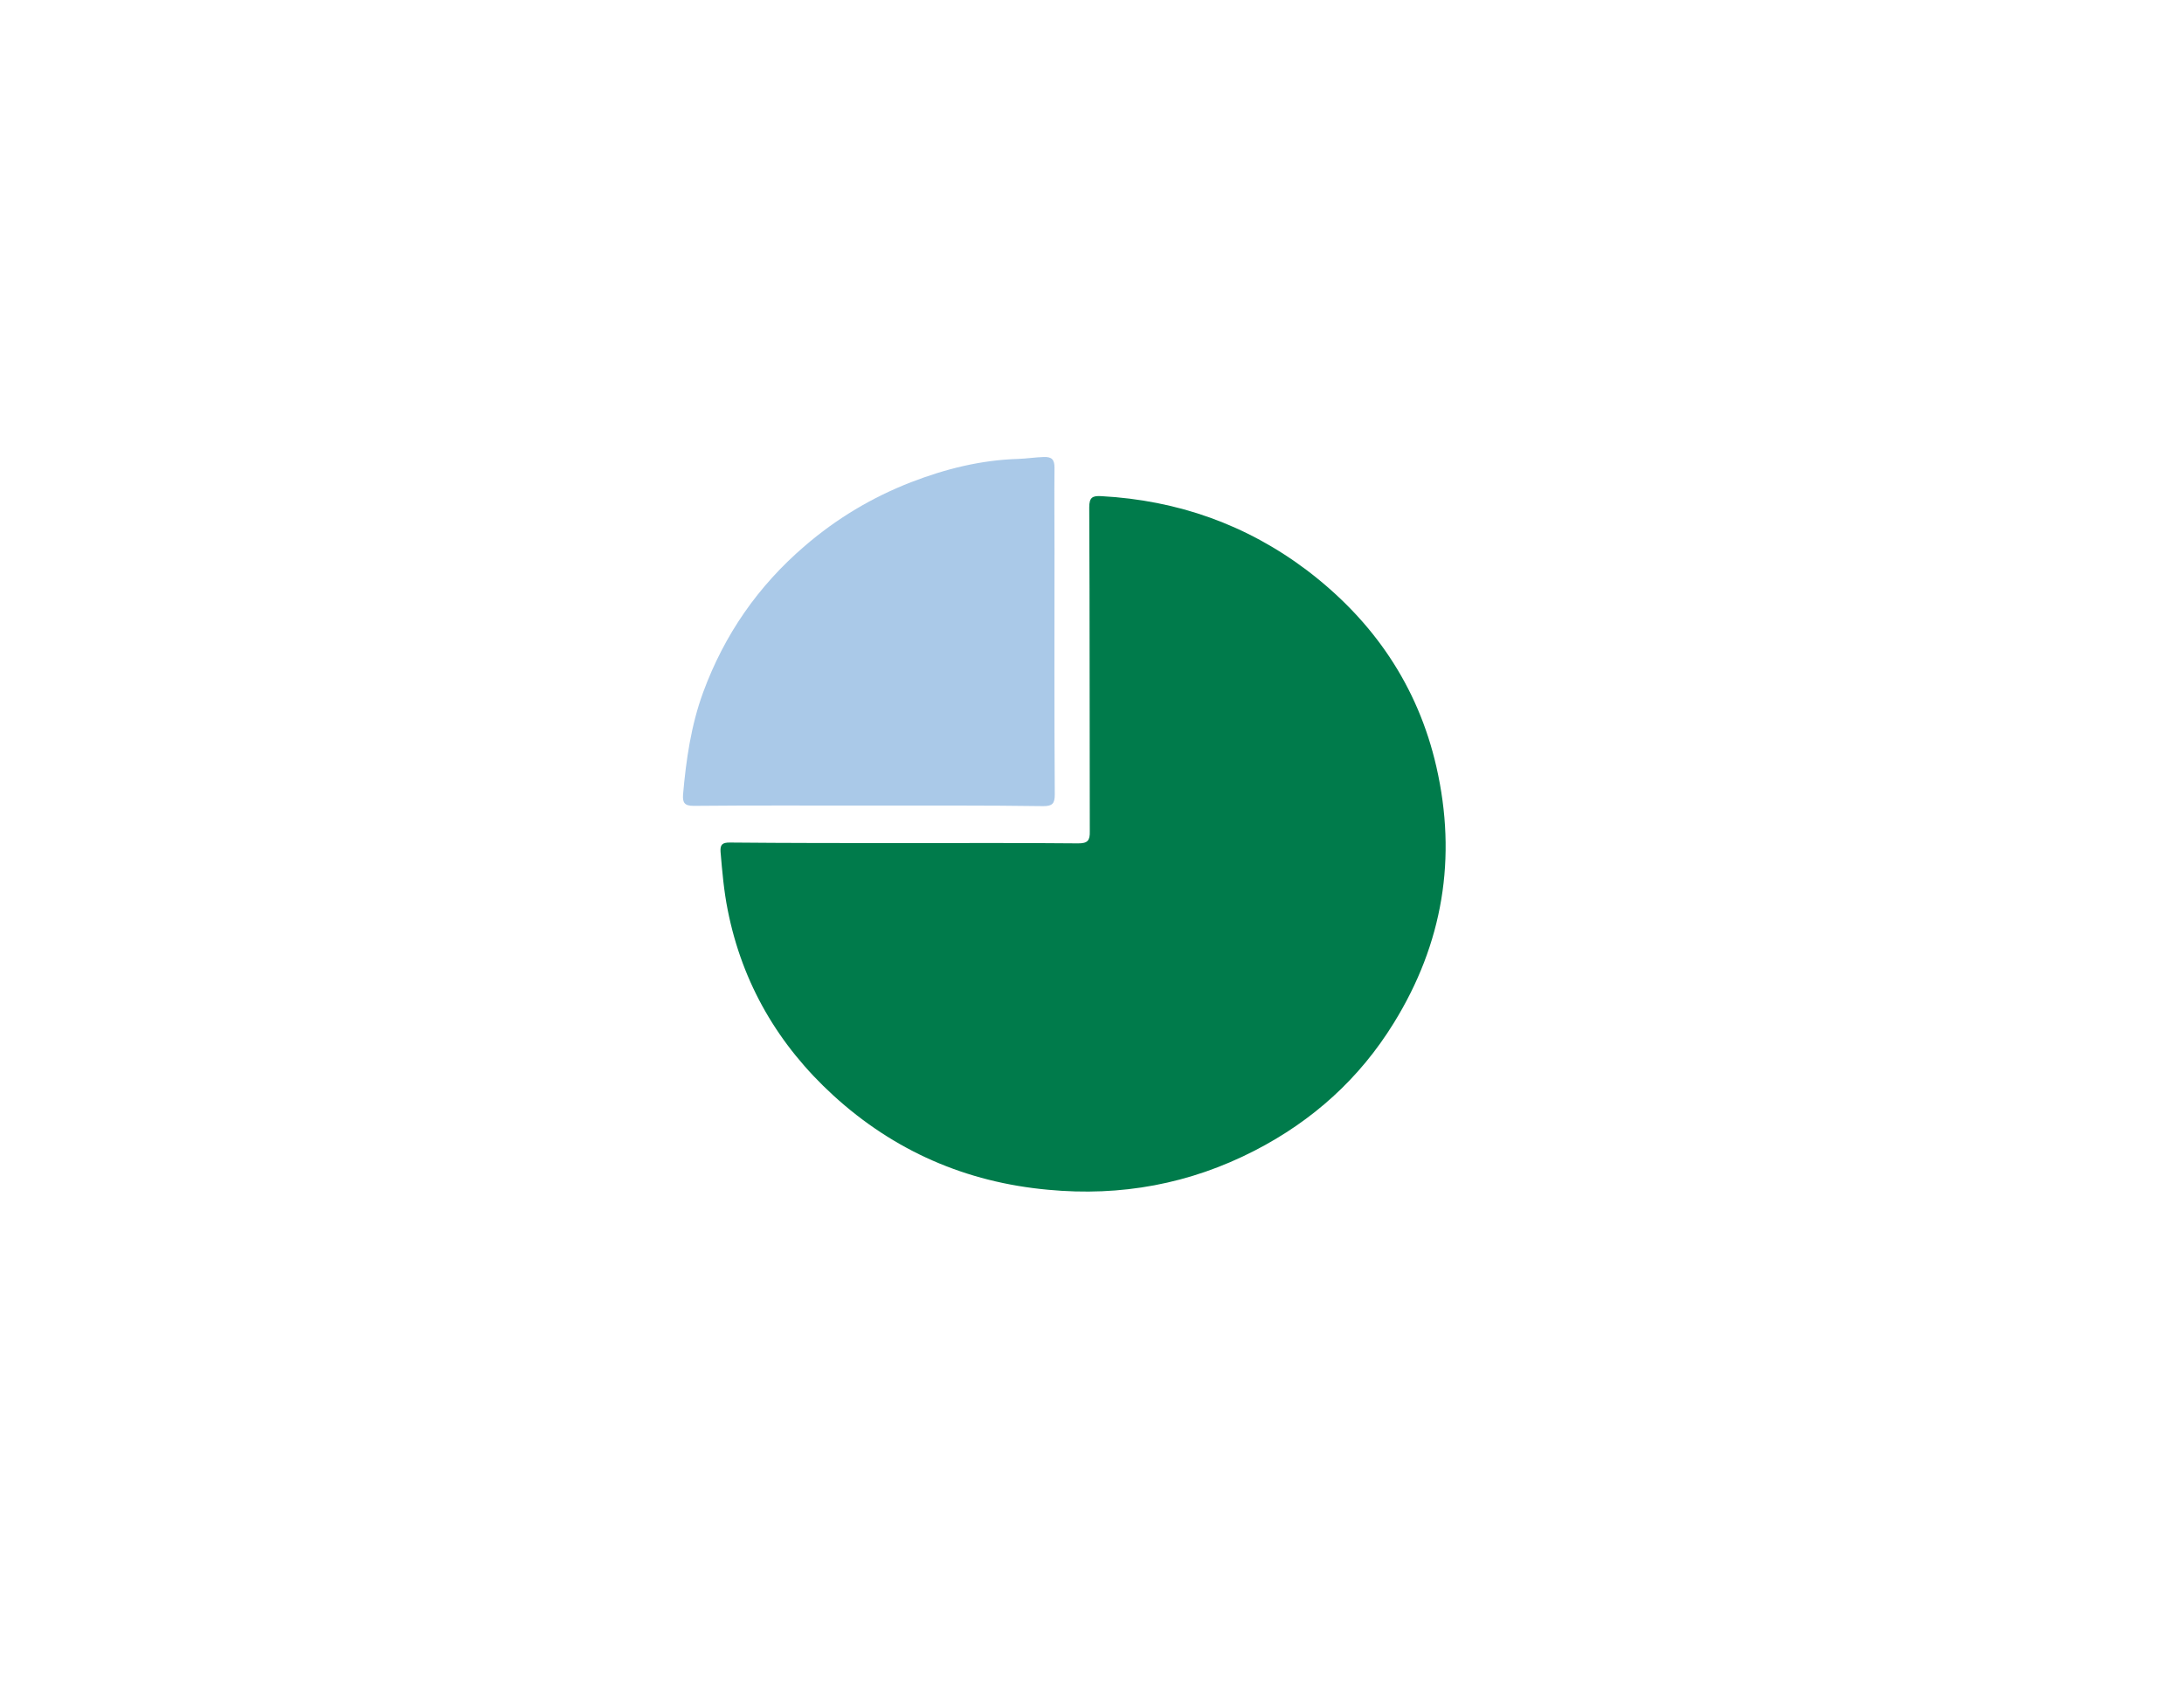 <?xml version="1.0" encoding="utf-8"?>
<!-- Generator: Adobe Illustrator 24.2.3, SVG Export Plug-In . SVG Version: 6.00 Build 0)  -->
<svg version="1.1" id="Layer_1" xmlns="http://www.w3.org/2000/svg" xmlns:xlink="http://www.w3.org/1999/xlink" x="0px" y="0px"
	 viewBox="0 0 792 612" style="enable-background:new 0 0 792 612;" xml:space="preserve">
<style type="text/css">
	.st0{fill:#007B4B;}
	.st1{fill:#AAC9E8;}
</style>
<g>
	<path class="st0" d="M328.2,305.7c21,0,41.9-0.1,62.8,0.1c3.4,0,4.3-1,4.2-4.4c-0.1-39.1,0-78.3-0.2-117.4c0-3.6,1.1-4.3,4.4-4.1
		c27.6,1.5,52.6,10.3,74.7,27c23.9,18.2,40.1,41.8,46.8,71.2c7.5,32.9,2.4,64-15.5,92.9C493,391.1,476,406.4,455,417.2
		c-23.5,12.1-48.5,16.7-74.9,14.2c-29.8-2.7-55.9-14.1-77.9-34.2c-19.9-18.2-33-40.5-38.3-67.2c-1.4-7-2-14-2.6-21.1
		c-0.2-2.7,0.7-3.4,3.3-3.4C285.8,305.7,307,305.7,328.2,305.7C328.2,305.7,328.2,305.7,328.2,305.7z"/>
	<path class="st1" d="M315.1,292.1c-21.2,0-42.4-0.1-63.6,0.1c-3.3,0-4-1.2-3.8-4.1c1.1-12.6,2.9-25.1,7.3-37.1
		c7.7-20.9,19.9-38.5,36.8-53c11.6-10,24.5-17.7,38.7-23.2c12.4-4.8,25.3-8,38.7-8.4c3.1-0.1,6.2-0.6,9.3-0.7c3-0.1,3.9,1,3.9,3.9
		c-0.1,9.8,0,19.7,0,29.5c0,29.7-0.1,59.3,0.1,89c0,3.3-0.9,4.2-4.2,4.2C357.3,292,336.2,292.1,315.1,292.1z"/>
</g>
</svg>
